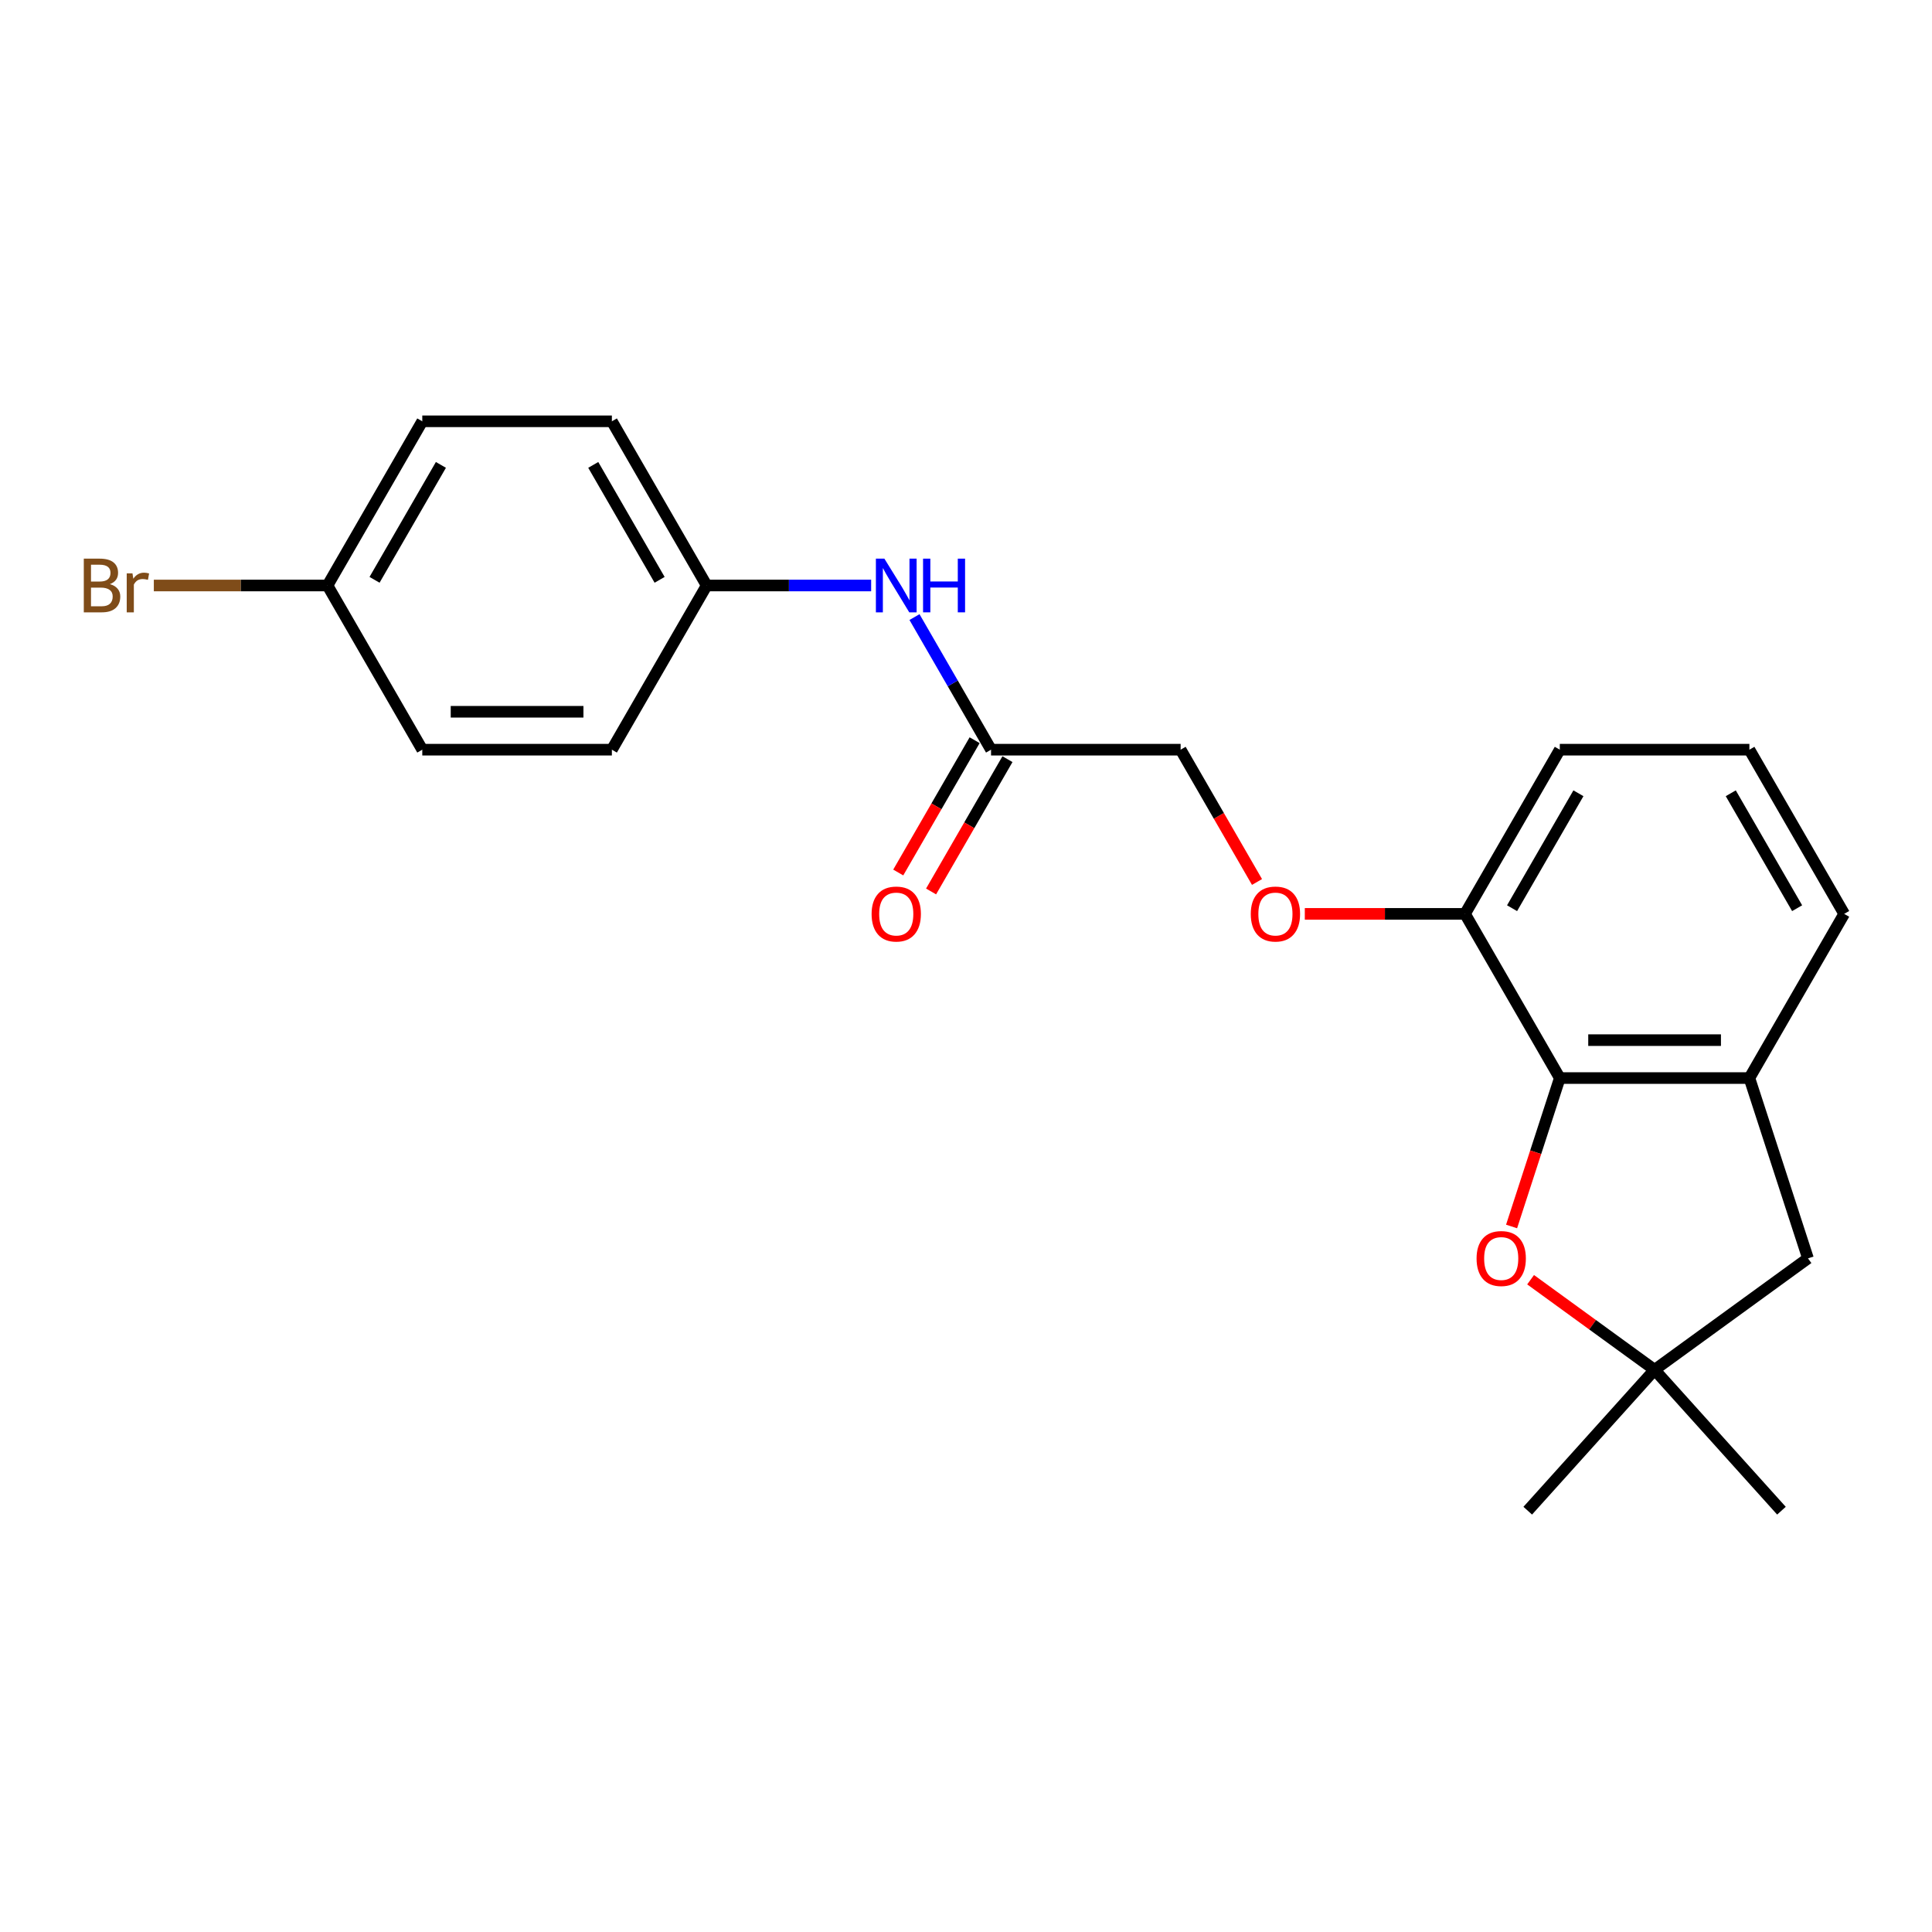 <?xml version='1.0' encoding='iso-8859-1'?>
<svg version='1.1' baseProfile='full'
              xmlns='http://www.w3.org/2000/svg'
                      xmlns:rdkit='http://www.rdkit.org/xml'
                      xmlns:xlink='http://www.w3.org/1999/xlink'
                  xml:space='preserve'
width='1000px' height='1000px' viewBox='0 0 1000 1000'>
<!-- END OF HEADER -->
<rect style='opacity:1.0;fill:#FFFFFF;stroke:none' width='1000' height='1000' x='0' y='0'> </rect>
<path class='bond-0' d='M 807.351,558 L 794.871,596.411' style='fill:none;fill-rule:evenodd;stroke:#000000;stroke-width:6px;stroke-linecap:butt;stroke-linejoin:miter;stroke-opacity:1' />
<path class='bond-0' d='M 794.871,596.411 L 782.39,634.822' style='fill:none;fill-rule:evenodd;stroke:#FF0000;stroke-width:6px;stroke-linecap:butt;stroke-linejoin:miter;stroke-opacity:1' />
<path class='bond-1' d='M 807.351,558 L 905.481,558' style='fill:none;fill-rule:evenodd;stroke:#000000;stroke-width:6px;stroke-linecap:butt;stroke-linejoin:miter;stroke-opacity:1' />
<path class='bond-1' d='M 822.071,538.374 L 890.761,538.374' style='fill:none;fill-rule:evenodd;stroke:#000000;stroke-width:6px;stroke-linecap:butt;stroke-linejoin:miter;stroke-opacity:1' />
<path class='bond-5' d='M 807.351,558 L 758.286,473.018' style='fill:none;fill-rule:evenodd;stroke:#000000;stroke-width:6px;stroke-linecap:butt;stroke-linejoin:miter;stroke-opacity:1' />
<path class='bond-2' d='M 792.238,662.378 L 824.327,685.692' style='fill:none;fill-rule:evenodd;stroke:#FF0000;stroke-width:6px;stroke-linecap:butt;stroke-linejoin:miter;stroke-opacity:1' />
<path class='bond-2' d='M 824.327,685.692 L 856.416,709.006' style='fill:none;fill-rule:evenodd;stroke:#000000;stroke-width:6px;stroke-linecap:butt;stroke-linejoin:miter;stroke-opacity:1' />
<path class='bond-4' d='M 905.481,558 L 935.804,651.327' style='fill:none;fill-rule:evenodd;stroke:#000000;stroke-width:6px;stroke-linecap:butt;stroke-linejoin:miter;stroke-opacity:1' />
<path class='bond-17' d='M 905.481,558 L 954.545,473.018' style='fill:none;fill-rule:evenodd;stroke:#000000;stroke-width:6px;stroke-linecap:butt;stroke-linejoin:miter;stroke-opacity:1' />
<path class='bond-18' d='M 856.416,709.006 L 790.754,781.931' style='fill:none;fill-rule:evenodd;stroke:#000000;stroke-width:6px;stroke-linecap:butt;stroke-linejoin:miter;stroke-opacity:1' />
<path class='bond-19' d='M 856.416,709.006 L 922.077,781.931' style='fill:none;fill-rule:evenodd;stroke:#000000;stroke-width:6px;stroke-linecap:butt;stroke-linejoin:miter;stroke-opacity:1' />
<path class='bond-22' d='M 856.416,709.006 L 935.804,651.327' style='fill:none;fill-rule:evenodd;stroke:#000000;stroke-width:6px;stroke-linecap:butt;stroke-linejoin:miter;stroke-opacity:1' />
<path class='bond-3' d='M 512.962,388.035 L 611.092,388.035' style='fill:none;fill-rule:evenodd;stroke:#000000;stroke-width:6px;stroke-linecap:butt;stroke-linejoin:miter;stroke-opacity:1' />
<path class='bond-6' d='M 512.962,388.035 L 493.149,353.718' style='fill:none;fill-rule:evenodd;stroke:#000000;stroke-width:6px;stroke-linecap:butt;stroke-linejoin:miter;stroke-opacity:1' />
<path class='bond-6' d='M 493.149,353.718 L 473.336,319.401' style='fill:none;fill-rule:evenodd;stroke:#0000FF;stroke-width:6px;stroke-linecap:butt;stroke-linejoin:miter;stroke-opacity:1' />
<path class='bond-8' d='M 504.464,383.128 L 484.697,417.367' style='fill:none;fill-rule:evenodd;stroke:#000000;stroke-width:6px;stroke-linecap:butt;stroke-linejoin:miter;stroke-opacity:1' />
<path class='bond-8' d='M 484.697,417.367 L 464.929,451.606' style='fill:none;fill-rule:evenodd;stroke:#FF0000;stroke-width:6px;stroke-linecap:butt;stroke-linejoin:miter;stroke-opacity:1' />
<path class='bond-8' d='M 521.461,392.941 L 501.693,427.18' style='fill:none;fill-rule:evenodd;stroke:#000000;stroke-width:6px;stroke-linecap:butt;stroke-linejoin:miter;stroke-opacity:1' />
<path class='bond-8' d='M 501.693,427.18 L 481.925,461.419' style='fill:none;fill-rule:evenodd;stroke:#FF0000;stroke-width:6px;stroke-linecap:butt;stroke-linejoin:miter;stroke-opacity:1' />
<path class='bond-7' d='M 758.286,473.018 L 716.827,473.018' style='fill:none;fill-rule:evenodd;stroke:#000000;stroke-width:6px;stroke-linecap:butt;stroke-linejoin:miter;stroke-opacity:1' />
<path class='bond-7' d='M 716.827,473.018 L 675.367,473.018' style='fill:none;fill-rule:evenodd;stroke:#FF0000;stroke-width:6px;stroke-linecap:butt;stroke-linejoin:miter;stroke-opacity:1' />
<path class='bond-21' d='M 758.286,473.018 L 807.351,388.035' style='fill:none;fill-rule:evenodd;stroke:#000000;stroke-width:6px;stroke-linecap:butt;stroke-linejoin:miter;stroke-opacity:1' />
<path class='bond-21' d='M 782.643,470.083 L 816.988,410.595' style='fill:none;fill-rule:evenodd;stroke:#000000;stroke-width:6px;stroke-linecap:butt;stroke-linejoin:miter;stroke-opacity:1' />
<path class='bond-10' d='M 450.905,303.052 L 408.337,303.052' style='fill:none;fill-rule:evenodd;stroke:#0000FF;stroke-width:6px;stroke-linecap:butt;stroke-linejoin:miter;stroke-opacity:1' />
<path class='bond-10' d='M 408.337,303.052 L 365.768,303.052' style='fill:none;fill-rule:evenodd;stroke:#000000;stroke-width:6px;stroke-linecap:butt;stroke-linejoin:miter;stroke-opacity:1' />
<path class='bond-9' d='M 650.627,456.512 L 630.86,422.273' style='fill:none;fill-rule:evenodd;stroke:#FF0000;stroke-width:6px;stroke-linecap:butt;stroke-linejoin:miter;stroke-opacity:1' />
<path class='bond-9' d='M 630.86,422.273 L 611.092,388.035' style='fill:none;fill-rule:evenodd;stroke:#000000;stroke-width:6px;stroke-linecap:butt;stroke-linejoin:miter;stroke-opacity:1' />
<path class='bond-13' d='M 365.768,303.052 L 316.703,388.035' style='fill:none;fill-rule:evenodd;stroke:#000000;stroke-width:6px;stroke-linecap:butt;stroke-linejoin:miter;stroke-opacity:1' />
<path class='bond-14' d='M 365.768,303.052 L 316.703,218.069' style='fill:none;fill-rule:evenodd;stroke:#000000;stroke-width:6px;stroke-linecap:butt;stroke-linejoin:miter;stroke-opacity:1' />
<path class='bond-14' d='M 341.412,300.118 L 307.067,240.63' style='fill:none;fill-rule:evenodd;stroke:#000000;stroke-width:6px;stroke-linecap:butt;stroke-linejoin:miter;stroke-opacity:1' />
<path class='bond-11' d='M 169.509,303.052 L 218.574,218.069' style='fill:none;fill-rule:evenodd;stroke:#000000;stroke-width:6px;stroke-linecap:butt;stroke-linejoin:miter;stroke-opacity:1' />
<path class='bond-11' d='M 193.865,300.118 L 228.211,240.63' style='fill:none;fill-rule:evenodd;stroke:#000000;stroke-width:6px;stroke-linecap:butt;stroke-linejoin:miter;stroke-opacity:1' />
<path class='bond-12' d='M 169.509,303.052 L 124.566,303.052' style='fill:none;fill-rule:evenodd;stroke:#000000;stroke-width:6px;stroke-linecap:butt;stroke-linejoin:miter;stroke-opacity:1' />
<path class='bond-12' d='M 124.566,303.052 L 79.622,303.052' style='fill:none;fill-rule:evenodd;stroke:#7F4C19;stroke-width:6px;stroke-linecap:butt;stroke-linejoin:miter;stroke-opacity:1' />
<path class='bond-24' d='M 169.509,303.052 L 218.574,388.035' style='fill:none;fill-rule:evenodd;stroke:#000000;stroke-width:6px;stroke-linecap:butt;stroke-linejoin:miter;stroke-opacity:1' />
<path class='bond-15' d='M 316.703,388.035 L 218.574,388.035' style='fill:none;fill-rule:evenodd;stroke:#000000;stroke-width:6px;stroke-linecap:butt;stroke-linejoin:miter;stroke-opacity:1' />
<path class='bond-15' d='M 301.984,368.409 L 233.293,368.409' style='fill:none;fill-rule:evenodd;stroke:#000000;stroke-width:6px;stroke-linecap:butt;stroke-linejoin:miter;stroke-opacity:1' />
<path class='bond-16' d='M 316.703,218.069 L 218.574,218.069' style='fill:none;fill-rule:evenodd;stroke:#000000;stroke-width:6px;stroke-linecap:butt;stroke-linejoin:miter;stroke-opacity:1' />
<path class='bond-23' d='M 954.545,473.018 L 905.481,388.035' style='fill:none;fill-rule:evenodd;stroke:#000000;stroke-width:6px;stroke-linecap:butt;stroke-linejoin:miter;stroke-opacity:1' />
<path class='bond-23' d='M 930.189,470.083 L 895.844,410.595' style='fill:none;fill-rule:evenodd;stroke:#000000;stroke-width:6px;stroke-linecap:butt;stroke-linejoin:miter;stroke-opacity:1' />
<path class='bond-20' d='M 905.481,388.035 L 807.351,388.035' style='fill:none;fill-rule:evenodd;stroke:#000000;stroke-width:6px;stroke-linecap:butt;stroke-linejoin:miter;stroke-opacity:1' />
<path  class='atom-1' d='M 764.271 651.405
Q 764.271 644.733, 767.568 641.004
Q 770.865 637.275, 777.027 637.275
Q 783.19 637.275, 786.487 641.004
Q 789.784 644.733, 789.784 651.405
Q 789.784 658.157, 786.448 662.003
Q 783.111 665.811, 777.027 665.811
Q 770.904 665.811, 767.568 662.003
Q 764.271 658.196, 764.271 651.405
M 777.027 662.671
Q 781.267 662.671, 783.543 659.845
Q 785.859 656.979, 785.859 651.405
Q 785.859 645.949, 783.543 643.202
Q 781.267 640.415, 777.027 640.415
Q 772.788 640.415, 770.472 643.163
Q 768.196 645.91, 768.196 651.405
Q 768.196 657.018, 770.472 659.845
Q 772.788 662.671, 777.027 662.671
' fill='#FF0000'/>
<path  class='atom-7' d='M 457.755 289.157
L 466.861 303.876
Q 467.764 305.329, 469.216 307.959
Q 470.669 310.588, 470.747 310.746
L 470.747 289.157
L 474.437 289.157
L 474.437 316.947
L 470.629 316.947
L 460.856 300.854
Q 459.717 298.97, 458.501 296.811
Q 457.323 294.652, 456.97 293.985
L 456.97 316.947
L 453.359 316.947
L 453.359 289.157
L 457.755 289.157
' fill='#0000FF'/>
<path  class='atom-7' d='M 477.773 289.157
L 481.541 289.157
L 481.541 300.972
L 495.751 300.972
L 495.751 289.157
L 499.519 289.157
L 499.519 316.947
L 495.751 316.947
L 495.751 304.112
L 481.541 304.112
L 481.541 316.947
L 477.773 316.947
L 477.773 289.157
' fill='#0000FF'/>
<path  class='atom-8' d='M 647.4 473.096
Q 647.4 466.423, 650.697 462.694
Q 653.994 458.965, 660.157 458.965
Q 666.319 458.965, 669.616 462.694
Q 672.914 466.423, 672.914 473.096
Q 672.914 479.847, 669.577 483.694
Q 666.241 487.501, 660.157 487.501
Q 654.034 487.501, 650.697 483.694
Q 647.4 479.887, 647.4 473.096
M 660.157 484.361
Q 664.396 484.361, 666.673 481.535
Q 668.988 478.67, 668.988 473.096
Q 668.988 467.64, 666.673 464.892
Q 664.396 462.106, 660.157 462.106
Q 655.918 462.106, 653.602 464.853
Q 651.325 467.601, 651.325 473.096
Q 651.325 478.709, 653.602 481.535
Q 655.918 484.361, 660.157 484.361
' fill='#FF0000'/>
<path  class='atom-9' d='M 451.141 473.096
Q 451.141 466.423, 454.438 462.694
Q 457.735 458.965, 463.898 458.965
Q 470.06 458.965, 473.357 462.694
Q 476.655 466.423, 476.655 473.096
Q 476.655 479.847, 473.318 483.694
Q 469.982 487.501, 463.898 487.501
Q 457.774 487.501, 454.438 483.694
Q 451.141 479.887, 451.141 473.096
M 463.898 484.361
Q 468.137 484.361, 470.413 481.535
Q 472.729 478.67, 472.729 473.096
Q 472.729 467.64, 470.413 464.892
Q 468.137 462.106, 463.898 462.106
Q 459.658 462.106, 457.343 464.853
Q 455.066 467.601, 455.066 473.096
Q 455.066 478.709, 457.343 481.535
Q 459.658 484.361, 463.898 484.361
' fill='#FF0000'/>
<path  class='atom-13' d='M 56.876 302.346
Q 59.545 303.091, 60.88 304.74
Q 62.253 306.349, 62.253 308.744
Q 62.253 312.59, 59.781 314.788
Q 57.347 316.947, 52.715 316.947
L 43.373 316.947
L 43.373 289.157
L 51.577 289.157
Q 56.326 289.157, 58.721 291.08
Q 61.115 293.004, 61.115 296.536
Q 61.115 300.736, 56.876 302.346
M 47.102 292.297
L 47.102 301.011
L 51.577 301.011
Q 54.325 301.011, 55.738 299.912
Q 57.19 298.774, 57.19 296.536
Q 57.19 292.297, 51.577 292.297
L 47.102 292.297
M 52.715 313.807
Q 55.424 313.807, 56.876 312.512
Q 58.328 311.217, 58.328 308.744
Q 58.328 306.467, 56.719 305.329
Q 55.149 304.151, 52.127 304.151
L 47.102 304.151
L 47.102 313.807
L 52.715 313.807
' fill='#7F4C19'/>
<path  class='atom-13' d='M 68.573 296.772
L 69.005 299.559
Q 71.124 296.419, 74.579 296.419
Q 75.677 296.419, 77.169 296.811
L 76.58 300.108
Q 74.892 299.716, 73.951 299.716
Q 72.302 299.716, 71.203 300.383
Q 70.143 301.011, 69.279 302.542
L 69.279 316.947
L 65.59 316.947
L 65.59 296.772
L 68.573 296.772
' fill='#7F4C19'/>
</svg>
